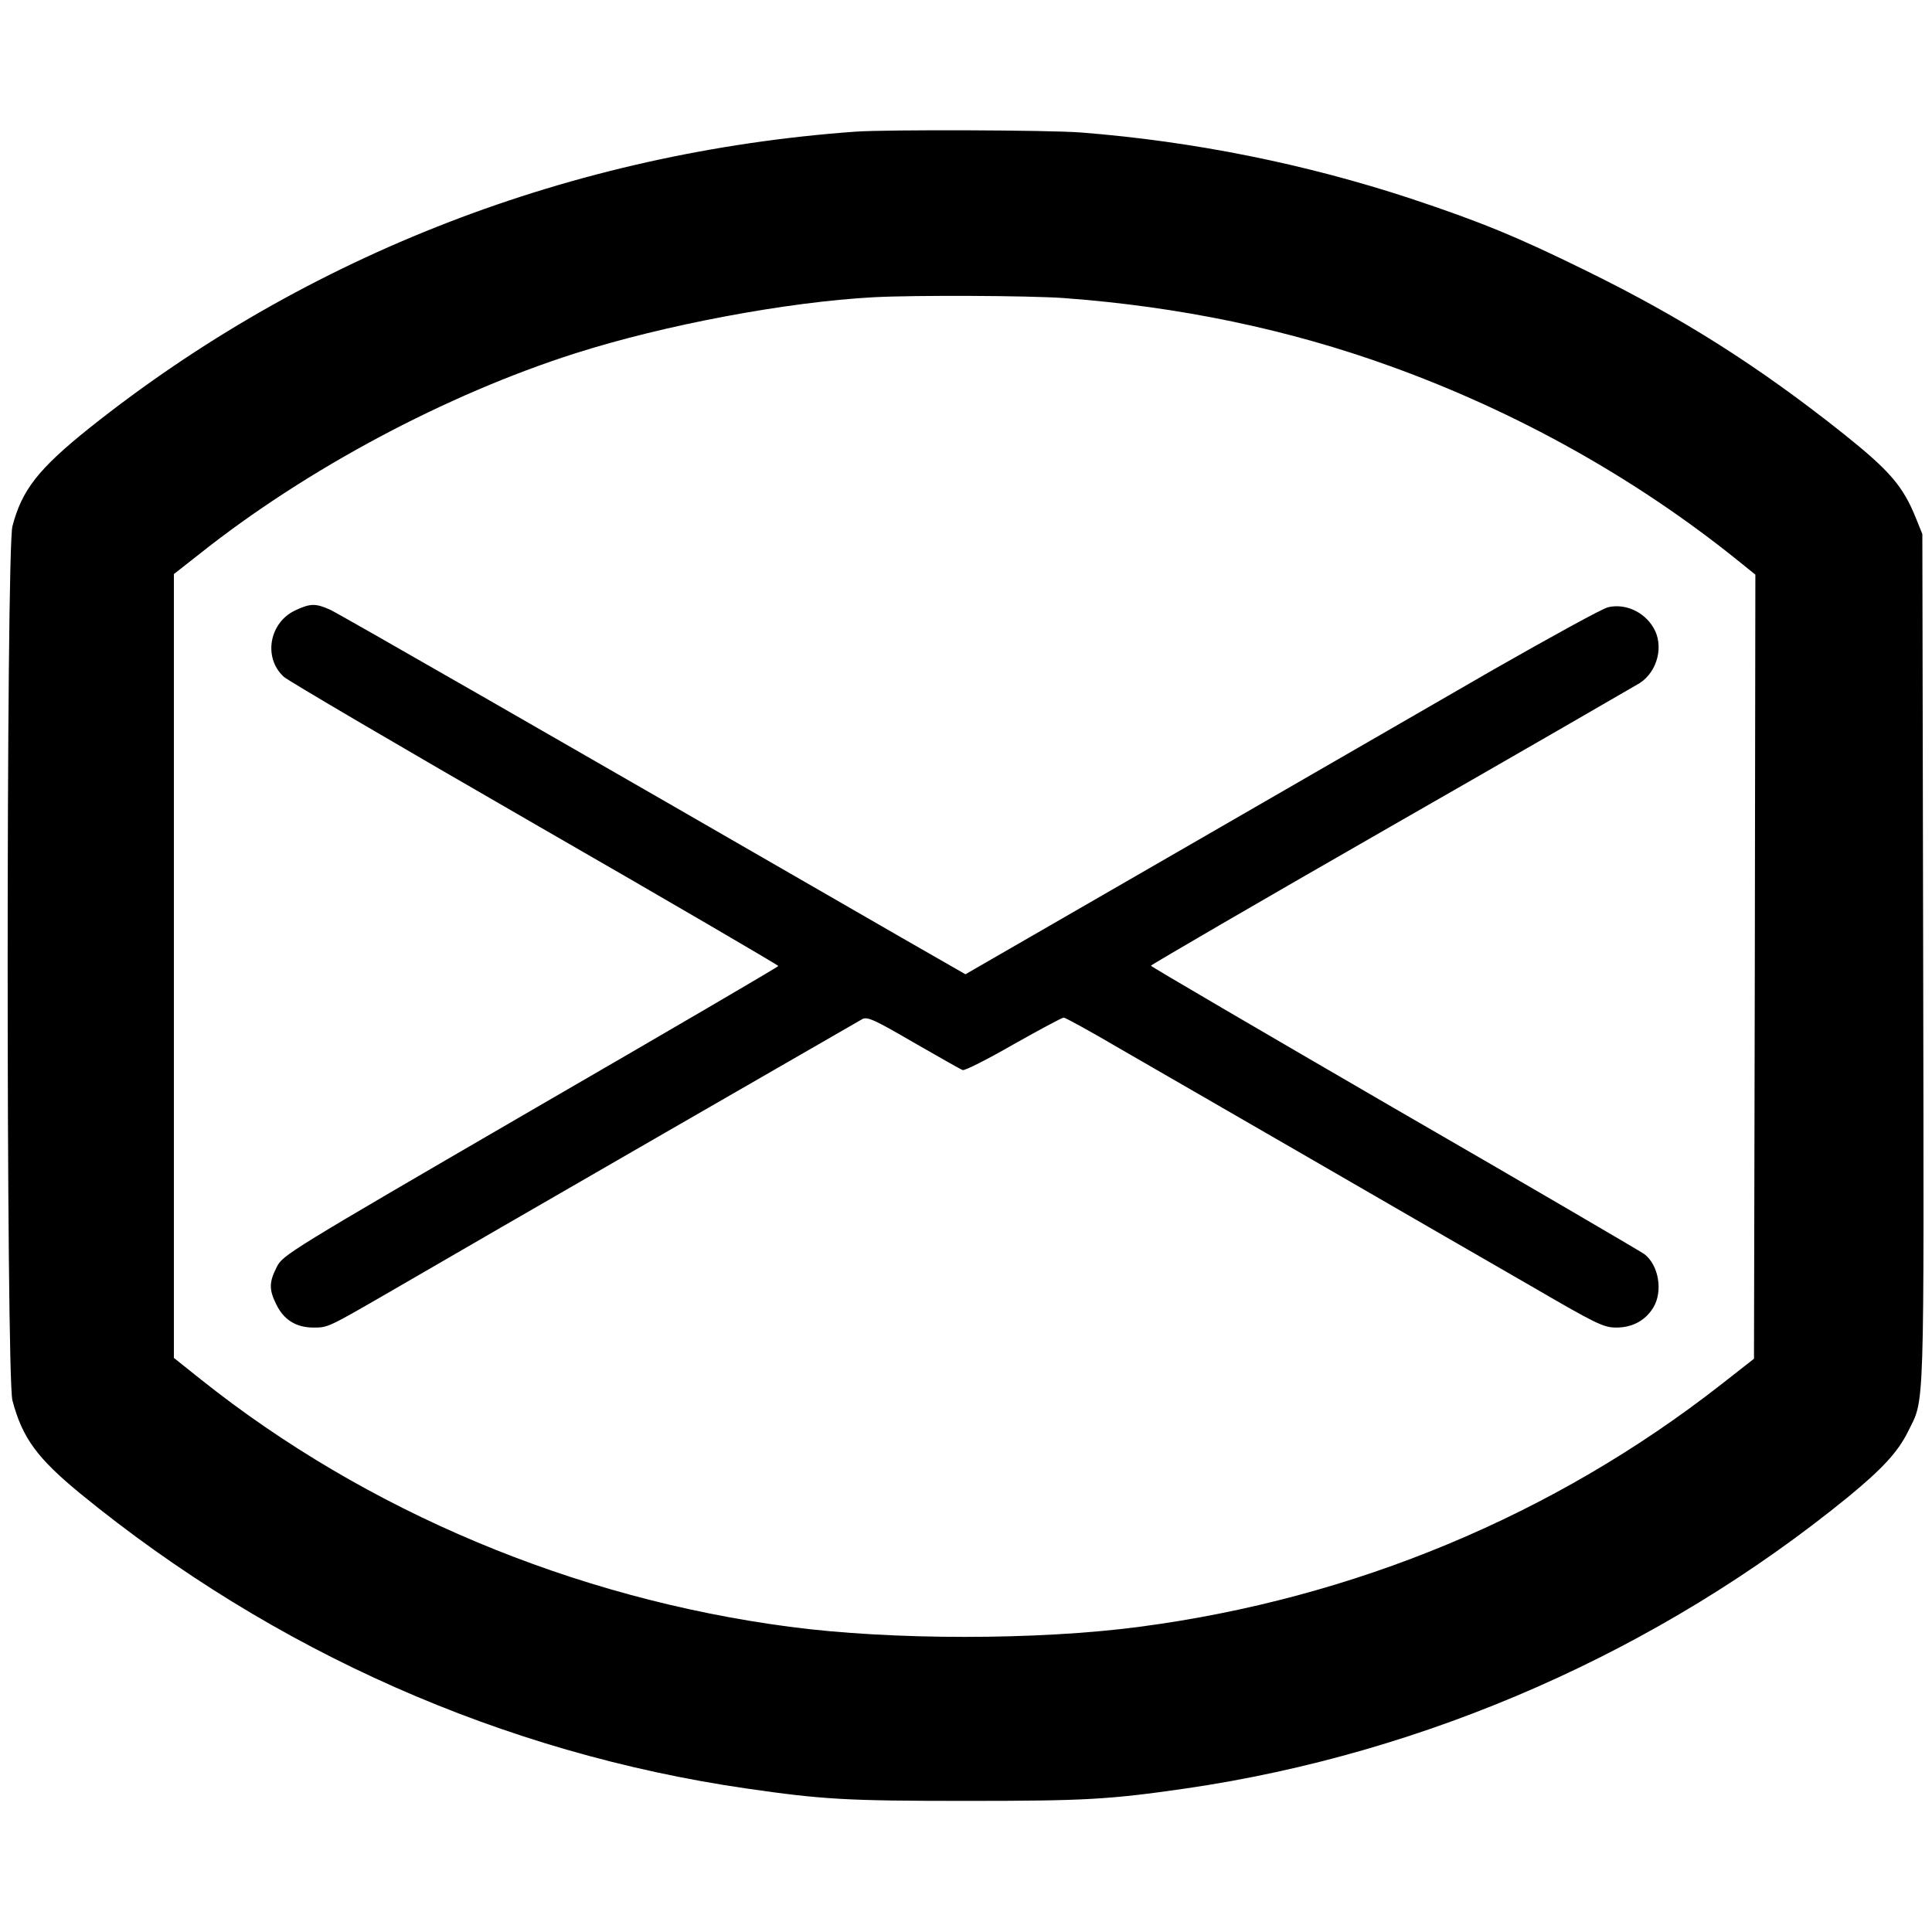 <?xml version="1.0" standalone="no"?>
<!DOCTYPE svg PUBLIC "-//W3C//DTD SVG 20010904//EN"
 "http://www.w3.org/TR/2001/REC-SVG-20010904/DTD/svg10.dtd">
<svg version="1.0" xmlns="http://www.w3.org/2000/svg"
 width="700pt" height="700pt" viewBox="0 0 700 700"
 preserveAspectRatio="xMidYMid meet">
<g transform="translate(0,700) scale(0.1,-0.1)"
fill="#000000" stroke="none">
<path d="M3100 6523 c-1026 -74 -1988 -446 -2775 -1073 -185 -148 -246 -225
-280 -357 -23 -87 -23 -3080 0 -3167 36 -136 89 -209 249 -340 698 -570 1529
-938 2410 -1066 277 -40 363 -45 796 -45 433 0 519 5 796 45 873 127 1717 499
2401 1057 124 102 180 163 216 236 61 124 58 29 55 1713 l-3 1539 -23 57 c-47
117 -95 172 -261 305 -308 245 -585 421 -936 593 -246 121 -379 176 -635 261
-380 125 -785 207 -1194 239 -116 9 -703 11 -816 3z m755 -603 c420 -31 816
-114 1183 -247 458 -165 888 -406 1255 -701 l67 -54 -2 -1421 -3 -1420 -120
-94 c-605 -473 -1330 -775 -2105 -877 -369 -49 -901 -49 -1270 0 -781 103
-1532 418 -2131 895 l-99 79 0 1420 0 1420 93 73 c386 307 894 578 1362 727
323 103 766 186 1080 203 150 8 563 6 690 -3z"/>
<path d="M1073 4790 c-97 -43 -121 -172 -45 -242 15 -14 424 -254 910 -534
485 -279 882 -511 882 -514 0 -3 -404 -239 -898 -525 -878 -510 -897 -522
-919 -565 -28 -55 -29 -82 -2 -136 27 -56 72 -84 135 -84 53 0 52 0 279 131
328 191 1692 977 1710 987 18 9 46 -4 185 -85 91 -52 171 -98 178 -100 7 -3
90 39 184 93 94 53 176 97 182 97 6 0 97 -50 201 -111 105 -60 422 -244 705
-407 283 -164 635 -367 781 -451 244 -142 269 -154 315 -154 58 0 105 25 134
72 36 59 20 154 -32 194 -14 10 -422 249 -907 529 -484 281 -881 513 -881 516
0 3 390 230 868 504 477 273 883 508 903 520 65 42 89 137 49 202 -34 57 -102
87 -163 73 -20 -4 -205 -106 -414 -225 -208 -120 -724 -418 -1147 -662 l-768
-443 -232 133 c-1269 732 -2036 1172 -2070 1188 -52 23 -71 23 -123 -1z"/>
</g>
</svg>
